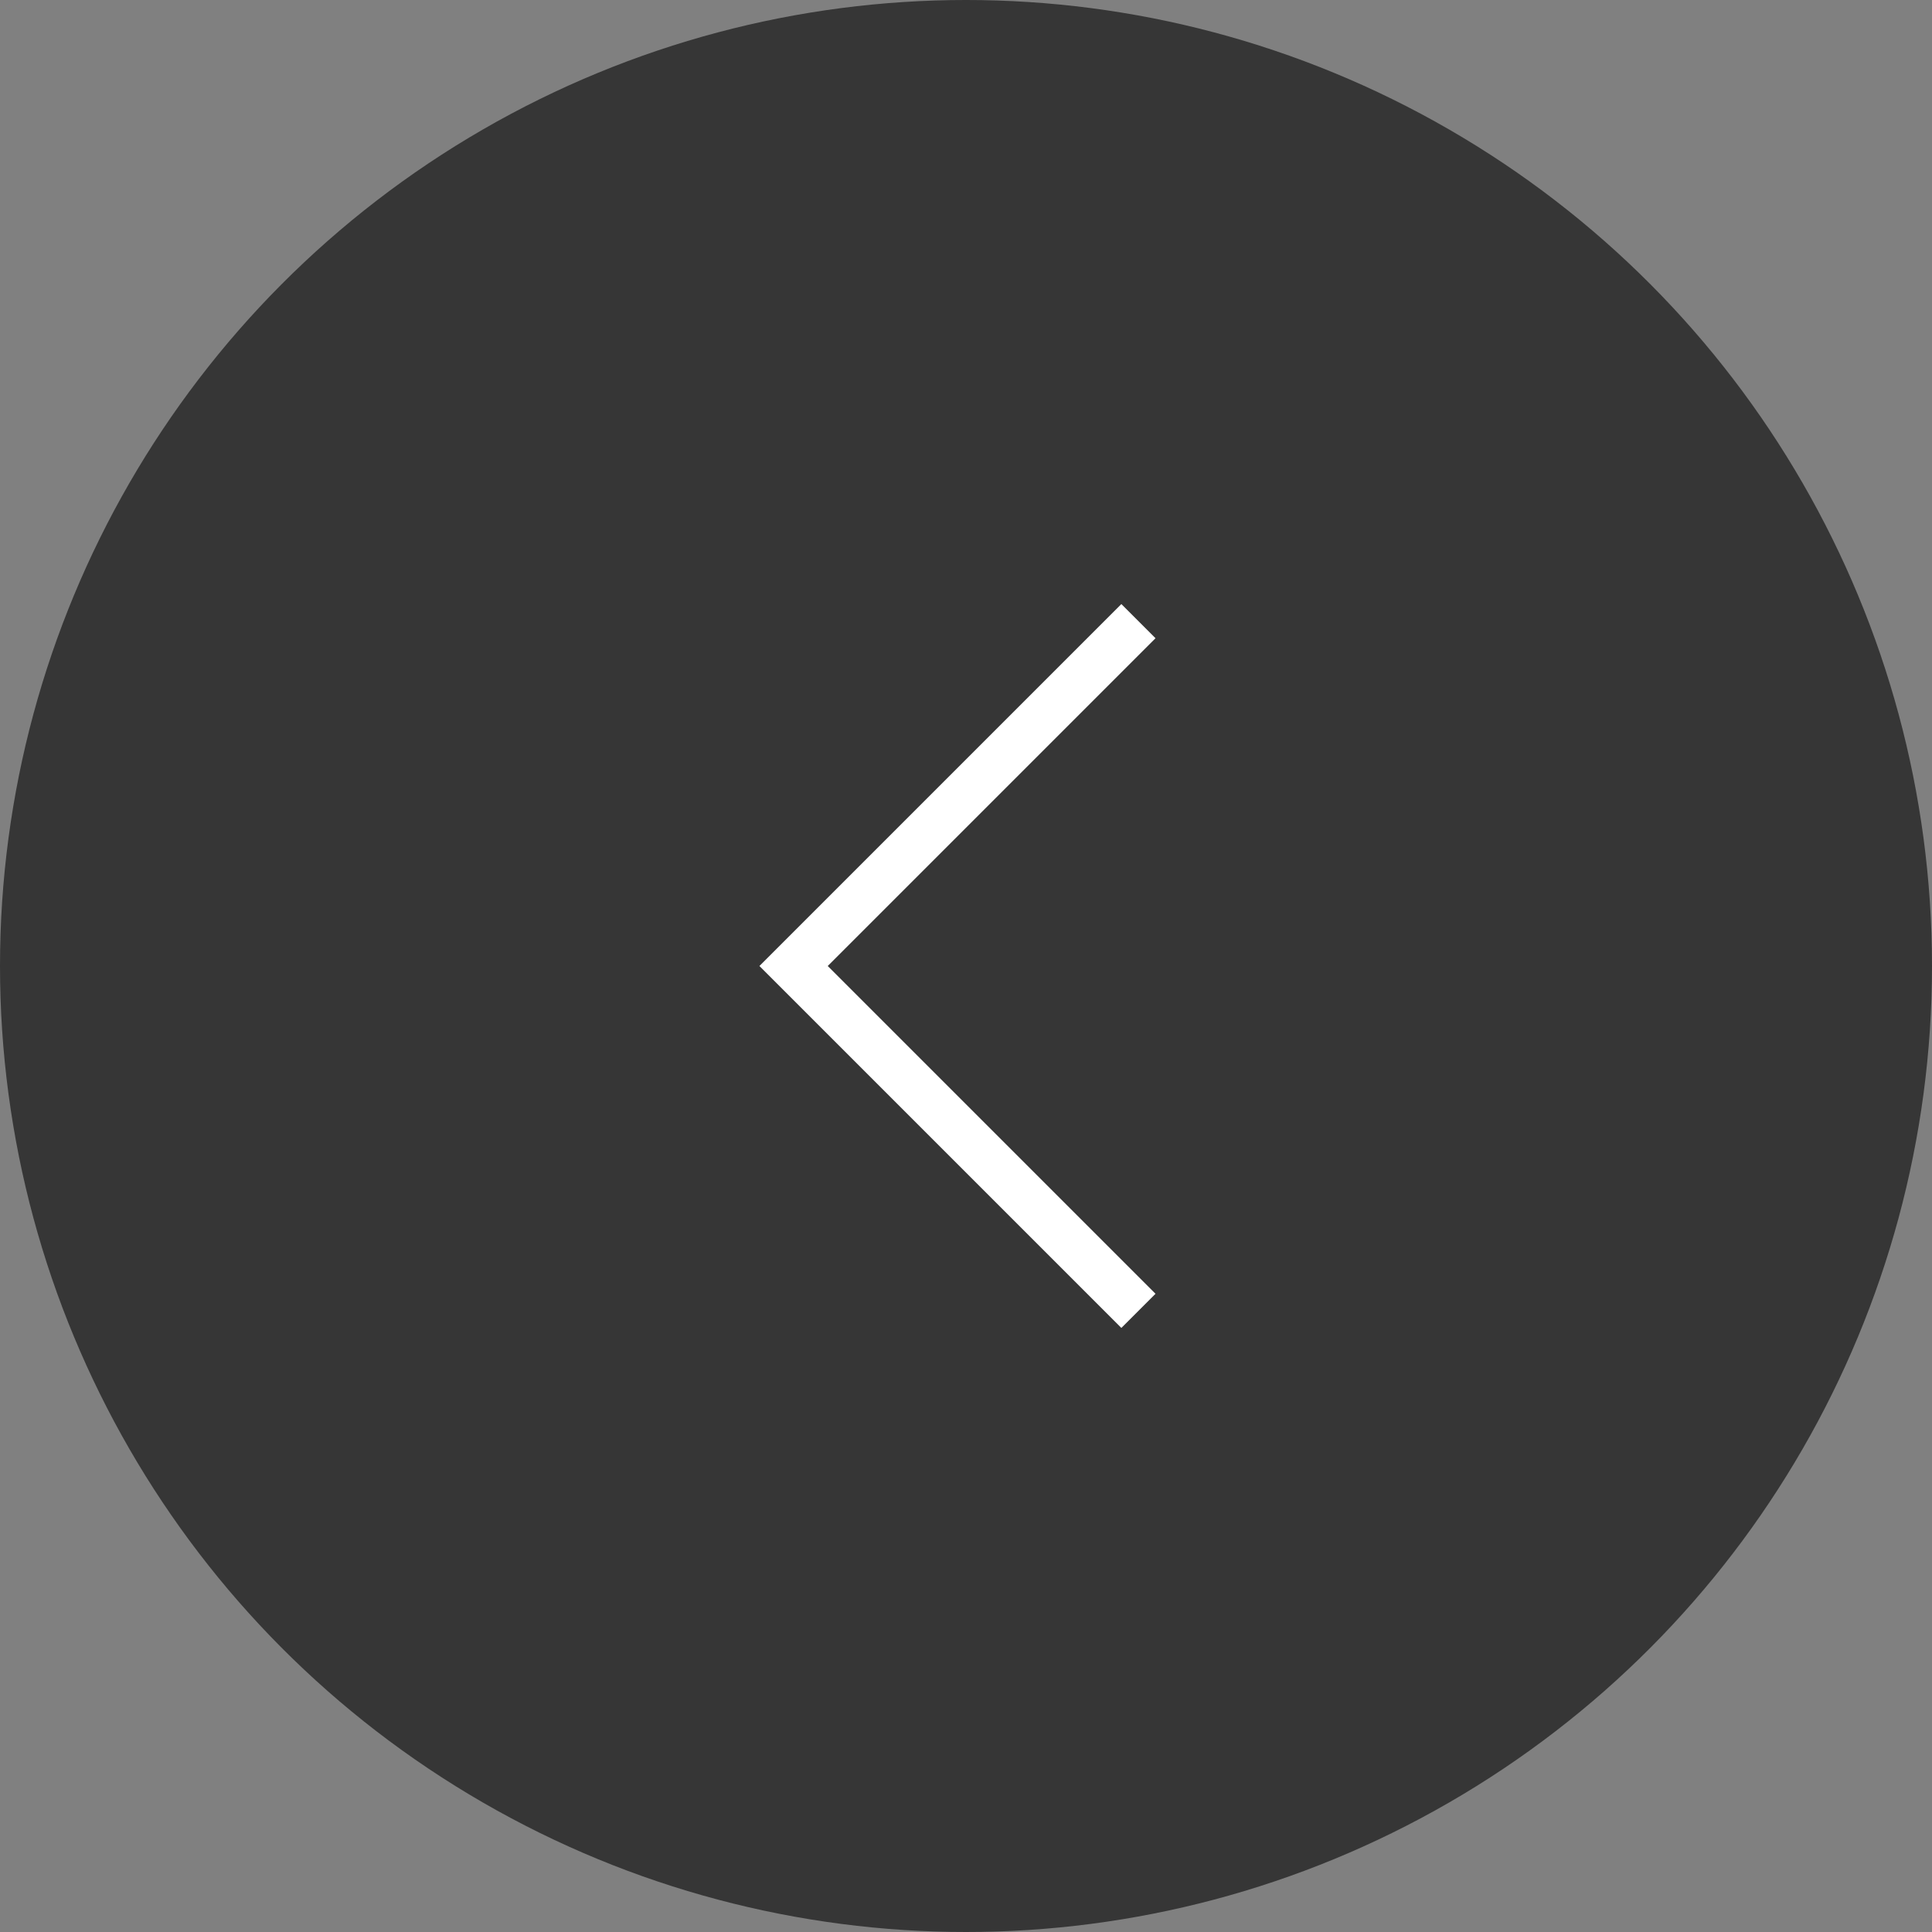 <svg id="矢印" xmlns="http://www.w3.org/2000/svg" width="40" height="40" viewBox="0 0 40 40">
  <rect x="0" y="0" width="40" height="40" fill="#808080" stroke="none"/>
  <circle id="楕円形_13" data-name="楕円形 13" cx="20" cy="20" r="20" fill="#363636"/>
  <path id="パス_66064" data-name="パス 66064" d="M882.233-2866.471l-7.14,7.14,7.14,7.14" transform="translate(-858.663 2879.331)" fill="none" stroke="#fff" stroke-width="1"/>
</svg>
